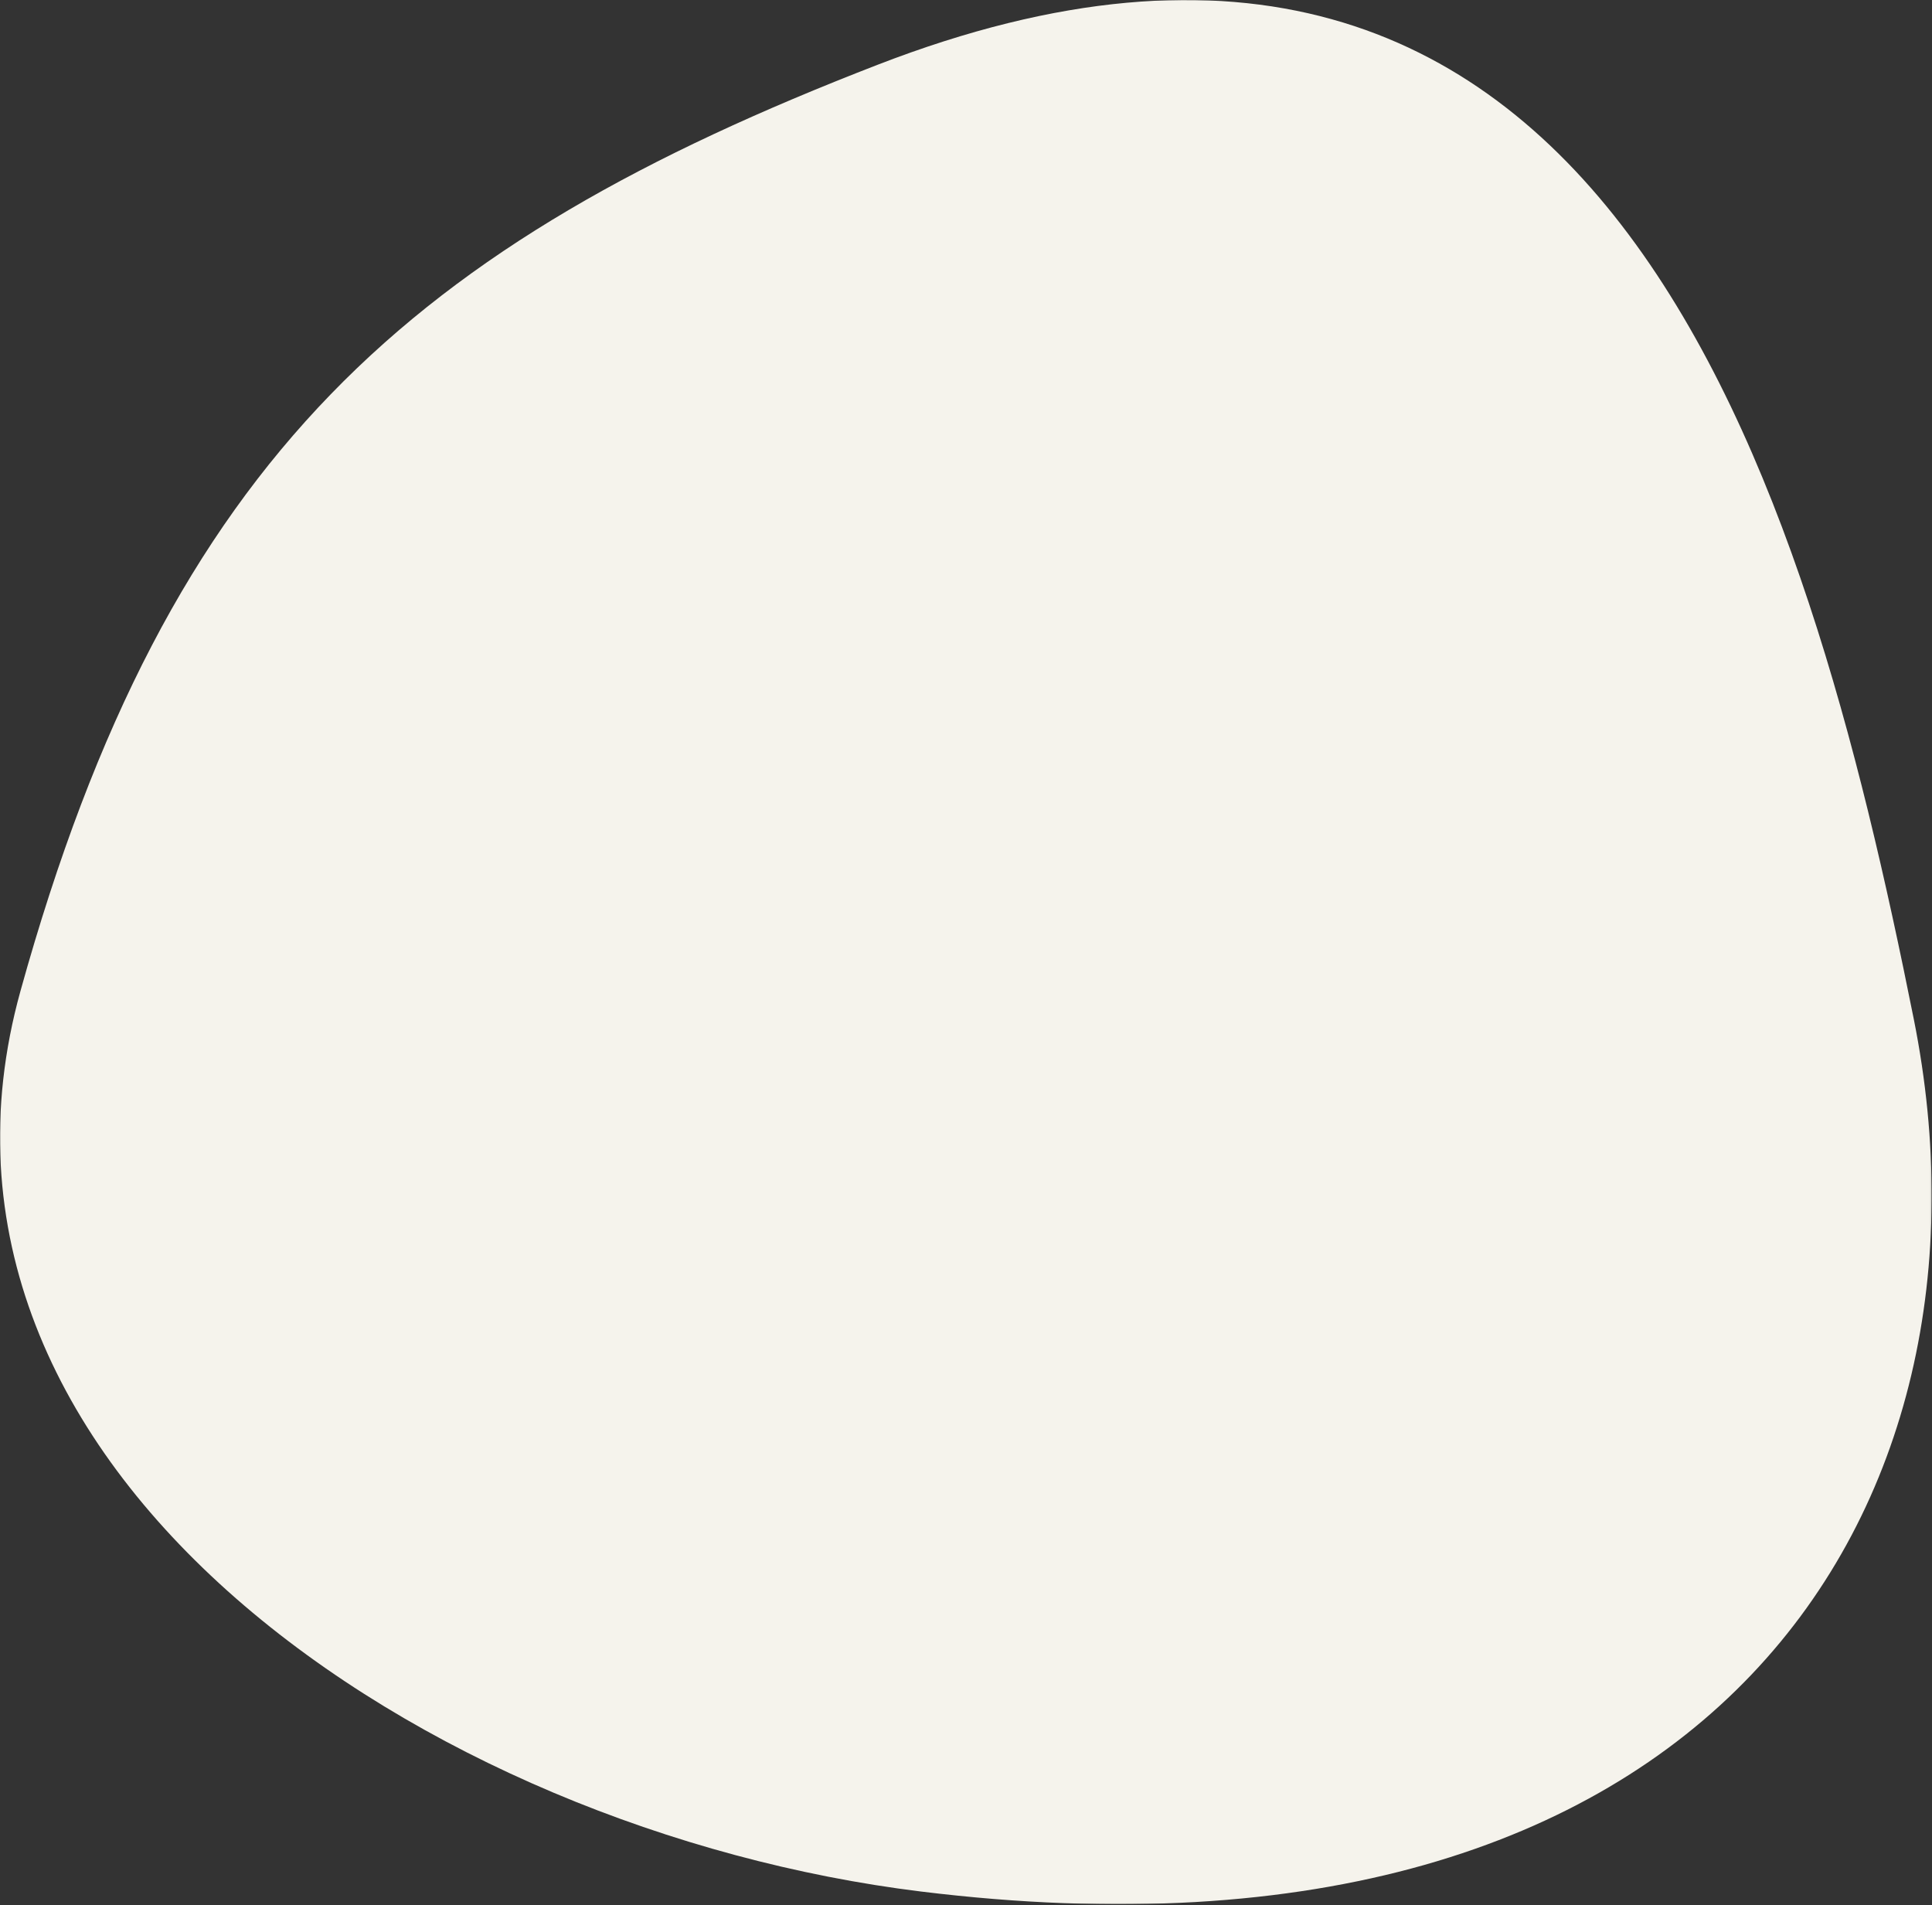 <svg width="1295" height="1277" viewBox="0 0 1295 1277" fill="none" xmlns="http://www.w3.org/2000/svg">
<rect x="0" y="0" width="1295" height="1277" fill="#333333" stroke="none"/>
<mask id="mask0_18_19" style="mask-type:alpha" maskUnits="userSpaceOnUse" x="0" y="0" width="1295" height="1277">
<rect width="1294.79" height="1276.33" fill="#F5F3EC"/>
</mask>
<g mask="url(#mask0_18_19)">
<path d="M1282.81 683.181C1348.19 1010.07 1148.69 1333.2 617.331 1267.84C286.455 1227.15 -75.404 985.478 13.717 664.25C113.467 304.855 277.232 163.877 588.077 43.48C1076.46 -145.682 1210.58 322.05 1282.81 683.181Z" fill="#F5F3EC"/>
</g>
</svg>
